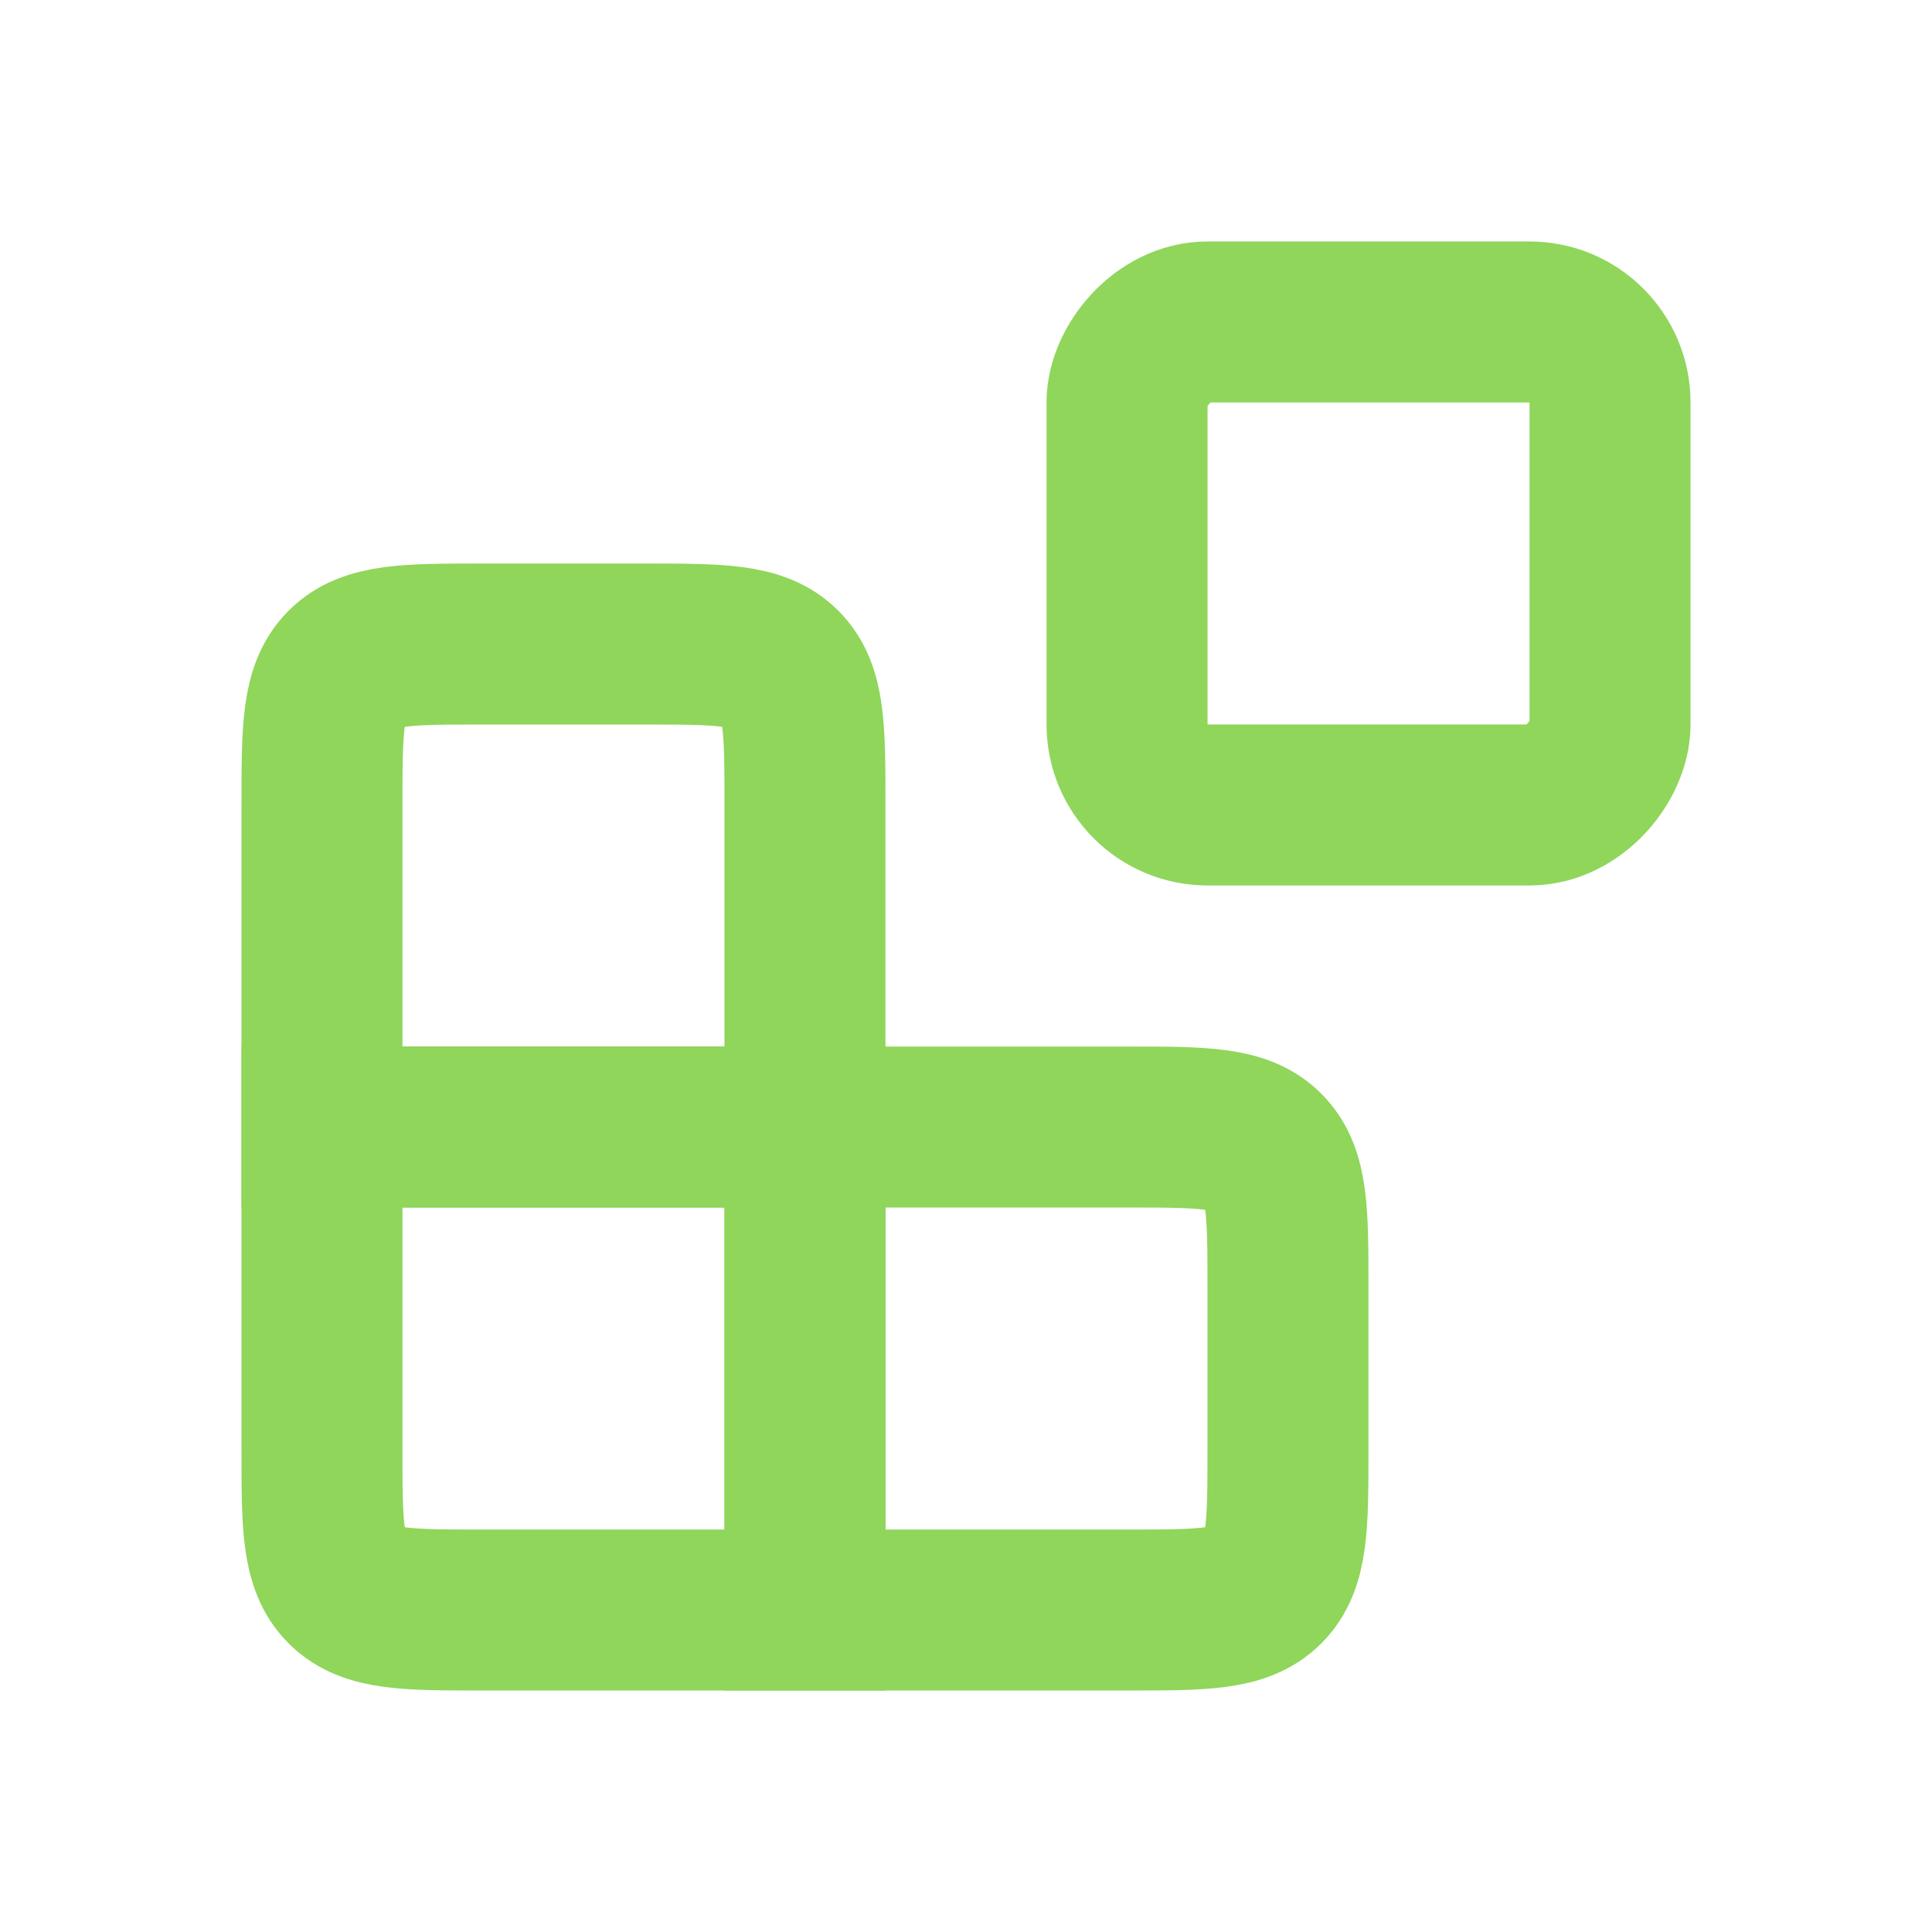 <svg width="40" height="40" viewBox="0 0 40 40" fill="none" xmlns="http://www.w3.org/2000/svg">
<rect width="10" height="10" rx="1.667" transform="matrix(1 0 0 -1 23.334 16.666)" stroke="#8FD65B" stroke-width="3.333" stroke-linecap="round"/>
<path d="M16.666 23.334H23.333C24.904 23.334 25.69 23.334 26.178 23.822C26.666 24.31 26.666 25.096 26.666 26.667V30.001C26.666 31.572 26.666 32.358 26.178 32.846C25.69 33.334 24.904 33.334 23.333 33.334H16.666V23.334Z" stroke="#8FD65B" stroke-width="3.333" stroke-linecap="round"/>
<path d="M16.666 16.667C16.666 15.096 16.666 14.31 16.178 13.822C15.69 13.334 14.904 13.334 13.333 13.334H9.999C8.428 13.334 7.642 13.334 7.154 13.822C6.666 14.31 6.666 15.096 6.666 16.667V23.334H16.666V16.667Z" stroke="#8FD65B" stroke-width="3.333" stroke-linecap="round"/>
<path d="M16.666 33.334H9.999C8.428 33.334 7.642 33.334 7.154 32.846C6.666 32.358 6.666 31.572 6.666 30.001V23.334H16.666V33.334Z" stroke="#8FD65B" stroke-width="3.333" stroke-linecap="round"/>
</svg>
